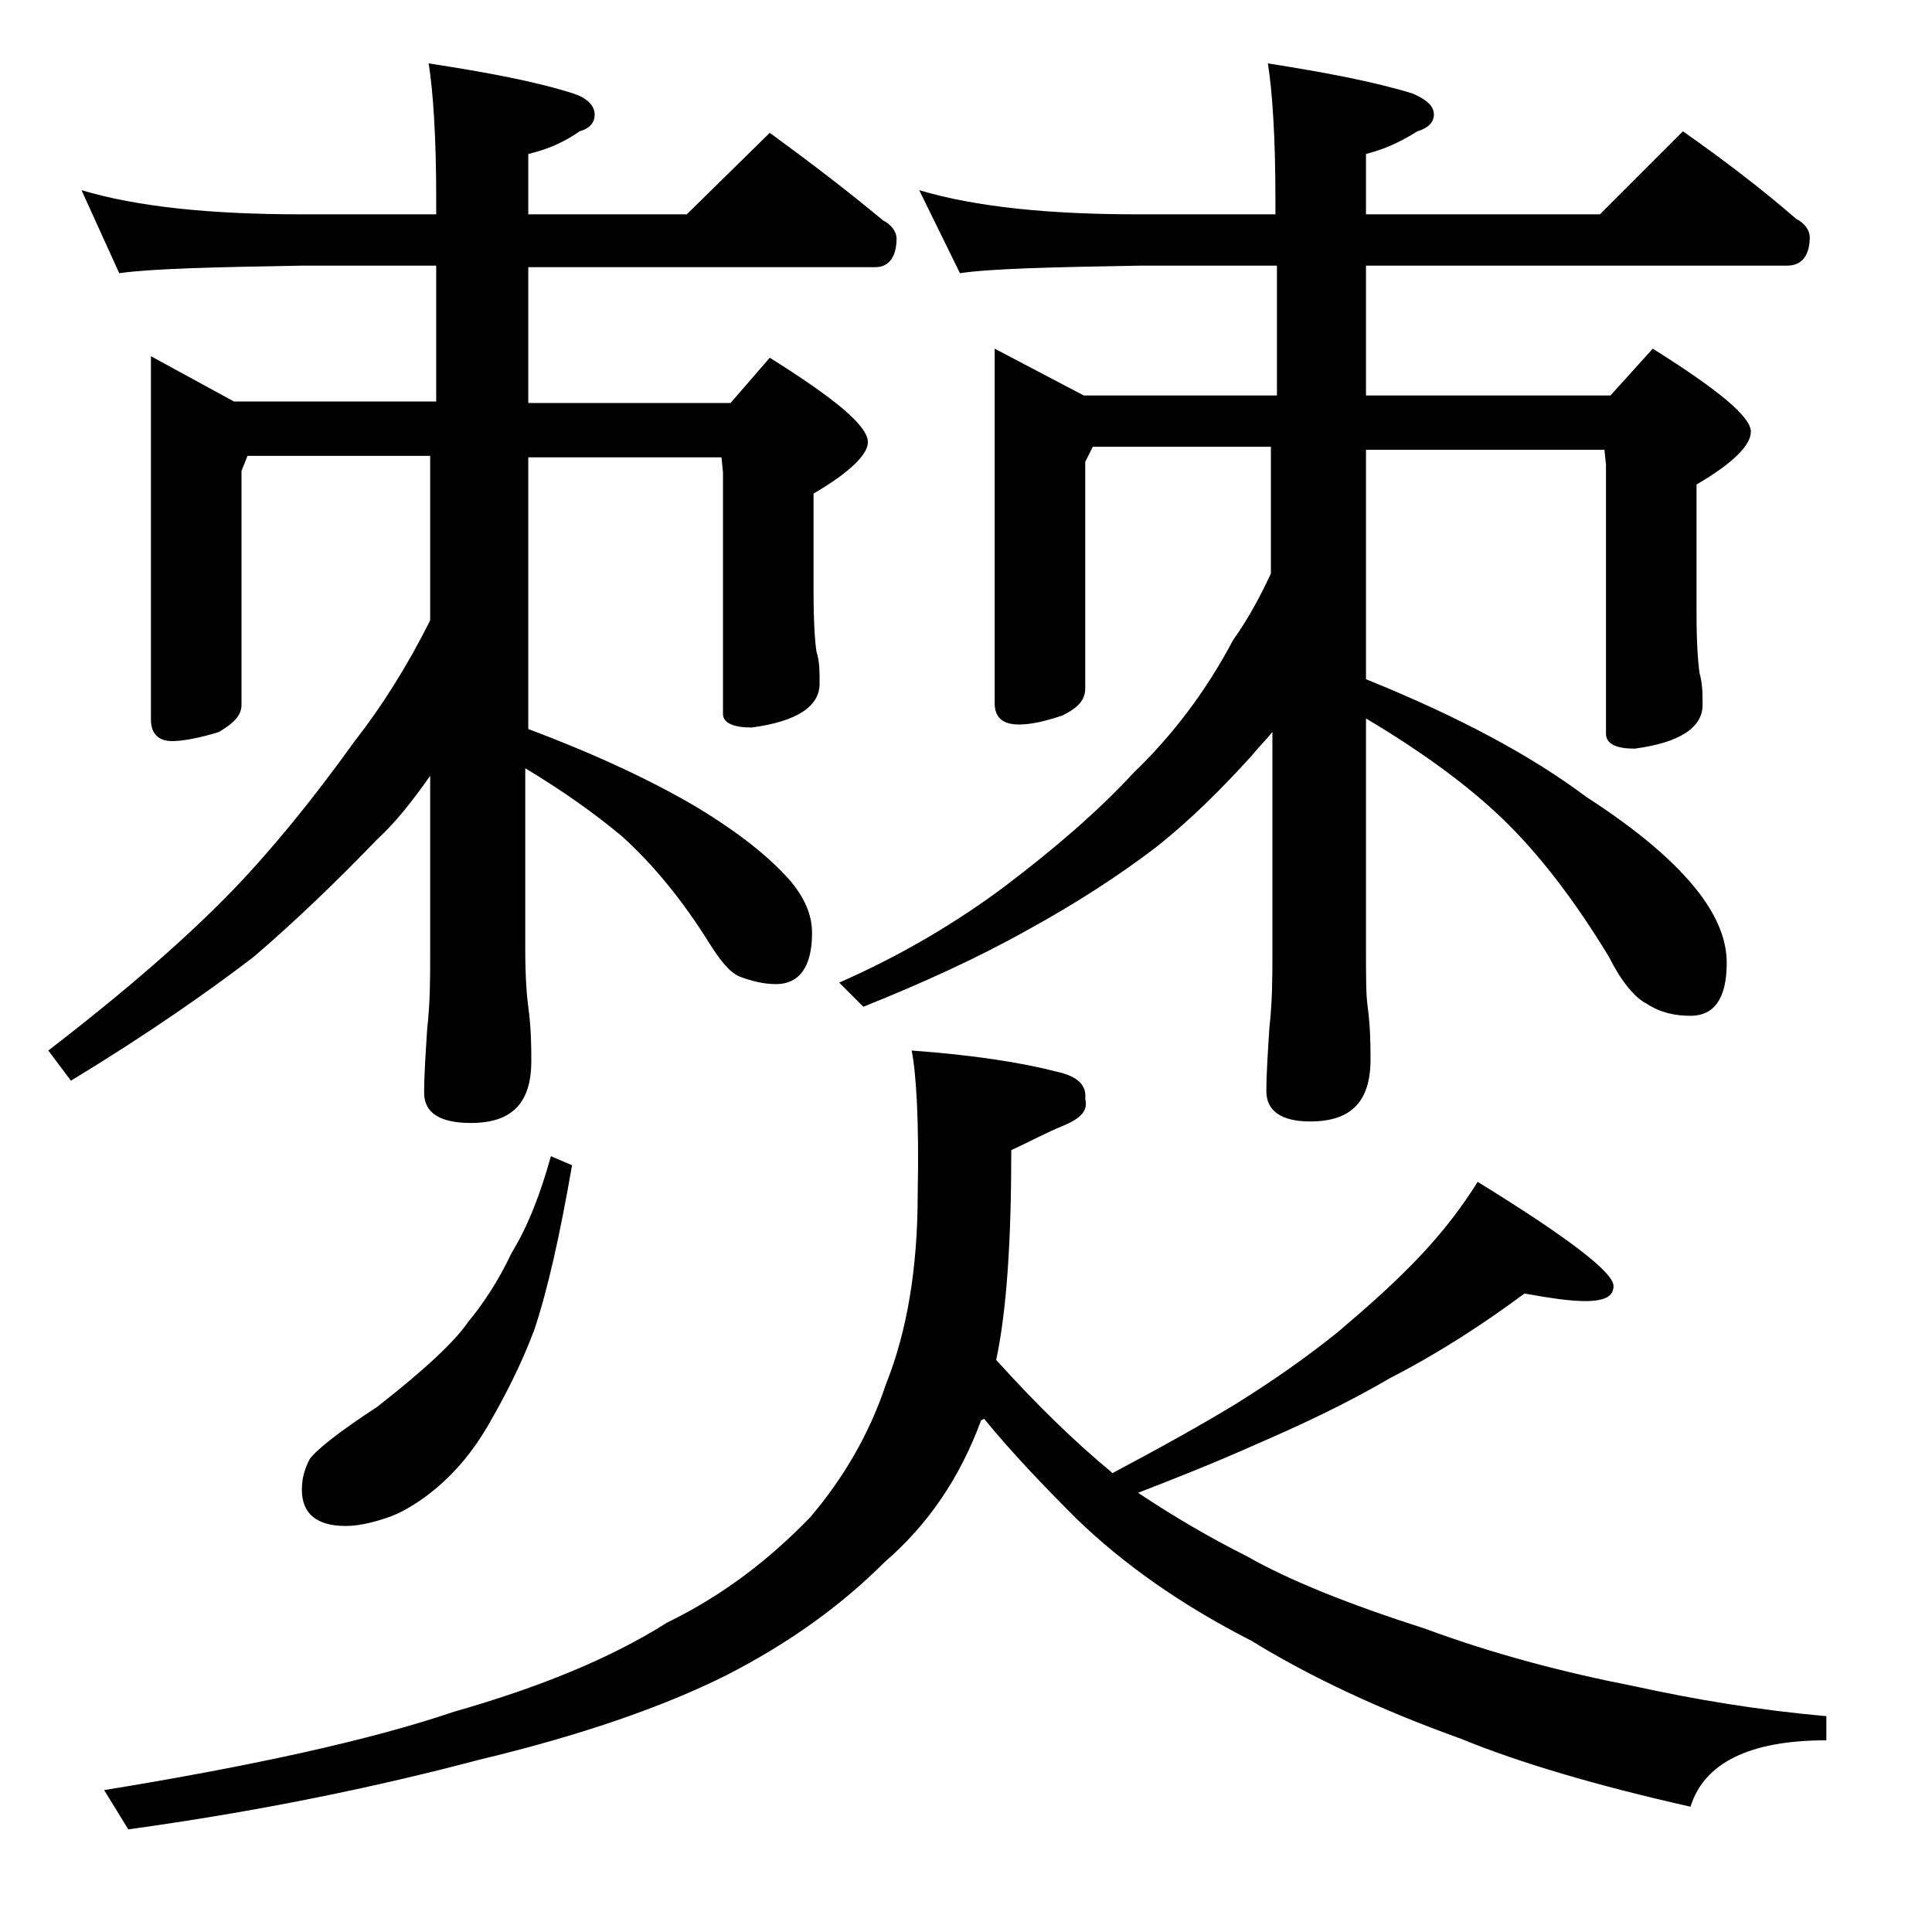 <?xml version="1.0" encoding="utf-8"?>
<!-- Generator: Adobe Illustrator 18.0.0, SVG Export Plug-In . SVG Version: 6.00 Build 0)  -->
<!DOCTYPE svg PUBLIC "-//W3C//DTD SVG 1.1//EN" "http://www.w3.org/Graphics/SVG/1.1/DTD/svg11.dtd">
<svg version="1.1" id="Layer_1" xmlns="http://www.w3.org/2000/svg" xmlns:xlink="http://www.w3.org/1999/xlink" x="0px" y="0px"
	 viewBox="0 0 128 128" enable-background="new 0 0 128 128" xml:space="preserve">
<path d="M5.4,12.6c3.7,1.1,8.5,1.6,14.6,1.6h8.9v-1c0-4.1-0.2-7.1-0.5-9c3.9,0.6,7.1,1.2,9.6,2c0.9,0.3,1.4,0.8,1.4,1.4
	c0,0.5-0.3,0.9-1,1.1c-1,0.7-2.1,1.2-3.4,1.5v4h10.5L51,8.8c2.6,1.9,5.1,3.8,7.5,5.8c0.6,0.3,0.9,0.8,0.9,1.2c0,1.2-0.5,1.9-1.4,1.9
	H35v9h13.4l2.6-3c4.3,2.7,6.5,4.5,6.5,5.6c0,0.8-1.2,2-3.6,3.4v6.5c0,2.1,0.1,3.4,0.2,4c0.2,0.6,0.2,1.3,0.2,2.1
	c0,1.5-1.5,2.5-4.5,2.9c-1.2,0-1.9-0.3-1.9-0.9v-16l-0.1-1H35v18c4.8,1.8,8.5,3.6,11.2,5.2c2.8,1.7,4.8,3.3,6.2,4.9
	c0.9,1.1,1.4,2.2,1.4,3.4c0,2.2-0.8,3.4-2.4,3.4c-0.8,0-1.6-0.2-2.4-0.5c-0.7-0.3-1.3-1.1-2-2.2c-1.8-2.9-3.8-5.3-5.8-7.1
	c-1.8-1.5-3.9-3-6.4-4.5v12c0,1.8,0.1,3.1,0.2,3.8c0.2,1.5,0.2,2.7,0.2,3.6c0,2.8-1.3,4.1-4,4.1c-2.1,0-3.1-0.7-3.1-2
	c0-1.2,0.1-2.6,0.2-4.2c0.2-1.8,0.2-3.4,0.2-4.8V51.4c-1.2,1.7-2.3,3.1-3.5,4.2c-2.7,2.8-5.4,5.4-8.2,7.8c-3,2.3-7,5.1-12.1,8.2
	l-1.5-2c5.2-4,9.2-7.5,12.2-10.6c2.6-2.7,5.3-6,8.1-9.9c1.8-2.3,3.5-5,5-8V30.2H16.4l-0.4,1v15.5c0,0.7-0.5,1.2-1.5,1.8
	c-1.3,0.4-2.4,0.6-3.1,0.6c-0.9,0-1.4-0.5-1.4-1.4V23.6l5.5,3h13.4v-9H20c-5.9,0.1-10,0.2-12.1,0.5L5.4,12.6z M60.4,69.6
	c4.1,0.3,7.3,0.8,9.6,1.4c1.4,0.3,2,0.9,1.9,1.8c0.2,0.8-0.3,1.3-1.5,1.8c-1,0.4-2.1,1-3.4,1.6c0,6-0.3,10.6-1,13.9
	c2.8,3.1,5.3,5.5,7.6,7.4l0.1,0.1c3.2-1.7,5.9-3.2,8.2-4.6c2.4-1.5,4.7-3.1,6.8-4.8c2-1.7,3.8-3.3,5.4-5c1.6-1.7,2.8-3.3,3.8-4.9
	c6,3.7,9,6,9,6.9c0,0.7-0.6,1-1.9,1c-1,0-2.3-0.2-4-0.5c-2.7,2-5.6,3.9-8.9,5.6c-2.9,1.7-5.9,3.1-8.9,4.4c-2.7,1.2-5.2,2.2-7.8,3.2
	c2.4,1.6,4.8,3,7.2,4.2c2.8,1.6,6.8,3.2,11.8,4.8c4.6,1.7,9.2,2.9,13.8,3.8c4.1,0.9,8.3,1.6,12.8,2v1.6c-5.1,0-8.1,1.5-9,4.4
	c-6.2-1.4-11.3-2.9-15.2-4.5c-5.3-1.9-10-4.1-13.9-6.5c-4.7-2.4-8.5-5.1-11.6-8.1c-2.2-2.2-4.3-4.4-6.1-6.6L65,94.1
	c-1.4,3.8-3.5,6.9-6.4,9.4c-2.8,2.8-6.2,5.3-10.5,7.5c-4.2,2.1-9.7,4-16.4,5.6c-6.8,1.8-14.5,3.4-23.2,4.6l-1.6-2.6
	c9.8-1.6,17.6-3.3,23.2-5.2c5.6-1.6,10.3-3.5,14.1-5.9c3.7-1.8,6.8-4.2,9.5-7c2.2-2.6,3.9-5.5,5-8.8c1.4-3.5,2.1-7.7,2.1-12.6
	C60.9,74.3,60.7,71.1,60.4,69.6z M36.5,76.6l1.4,0.6c-0.8,4.6-1.6,8.2-2.5,10.9c-0.9,2.4-2,4.5-3.1,6.4c-1,1.7-2.1,3-3.4,4.1
	c-1.2,1-2.4,1.7-3.4,2c-0.9,0.3-1.8,0.5-2.6,0.5c-1.9,0-2.9-0.8-2.9-2.4c0-0.8,0.2-1.4,0.5-2c0.4-0.6,1.9-1.8,4.5-3.5
	c3.2-2.5,5.2-4.4,6-5.6c1-1.2,2-2.7,2.9-4.6C35,81.2,35.8,79.1,36.5,76.6z M60.9,12.6c3.7,1.1,8.5,1.6,14.5,1.6h9.1v-1
	c0-4.1-0.2-7.1-0.5-9c3.8,0.6,7,1.2,9.6,2C94.5,6.6,95,7,95,7.6c0,0.5-0.4,0.9-1.1,1.1c-1.1,0.7-2.2,1.2-3.4,1.5v4H106l5.5-5.5
	c2.7,1.9,5.2,3.8,7.5,5.8c0.6,0.3,0.9,0.8,0.9,1.2c0,1.2-0.5,1.9-1.5,1.9H90.5v8.6h16.2l2.8-3.1c4.3,2.7,6.5,4.5,6.5,5.5
	c0,0.9-1.2,2.1-3.6,3.5v8.6c0,1.9,0.1,3.2,0.2,3.9c0.2,0.7,0.2,1.4,0.2,2.1c0,1.5-1.5,2.5-4.5,2.9c-1.2,0-1.9-0.3-1.9-1V30.8l-0.1-1
	H90.5V45c6.2,2.5,11,5.1,14.6,7.8c3.4,2.2,5.9,4.3,7.5,6.4c1.2,1.6,1.8,3.1,1.8,4.6c0,2.3-0.8,3.5-2.4,3.5c-1,0-2-0.2-2.9-0.8
	c-0.8-0.4-1.7-1.5-2.5-3.1c-2.3-3.8-4.7-6.9-7.1-9.2c-2.3-2.2-5.3-4.4-9-6.6v15.2c0,1.8,0,3.1,0.1,3.8c0.2,1.5,0.2,2.7,0.2,3.6
	c0,2.8-1.3,4.1-4,4.1c-1.9,0-2.9-0.7-2.9-2c0-1.2,0.1-2.6,0.2-4.2c0.2-1.8,0.2-3.4,0.2-4.8V48.5c-0.5,0.6-1,1.1-1.4,1.6
	c-2,2.2-4.1,4.3-6.4,6.1c-2.5,1.9-5.3,3.7-8.4,5.4c-3.2,1.8-6.9,3.5-10.9,5.1l-1.6-1.6c4.1-1.8,7.8-4,11-6.4c3.3-2.5,6.2-5,8.5-7.5
	c2.6-2.5,4.8-5.4,6.6-8.8c1-1.4,1.8-2.9,2.5-4.4v-8.4H72.4l-0.5,1v15c0,0.8-0.5,1.3-1.5,1.8c-1.2,0.4-2.1,0.6-2.9,0.6
	c-1.1,0-1.6-0.5-1.6-1.4V23.1l5.9,3.1h12.8v-8.6h-9.1c-5.9,0.1-9.9,0.2-11.9,0.5L60.9,12.6z"/>
</svg>
